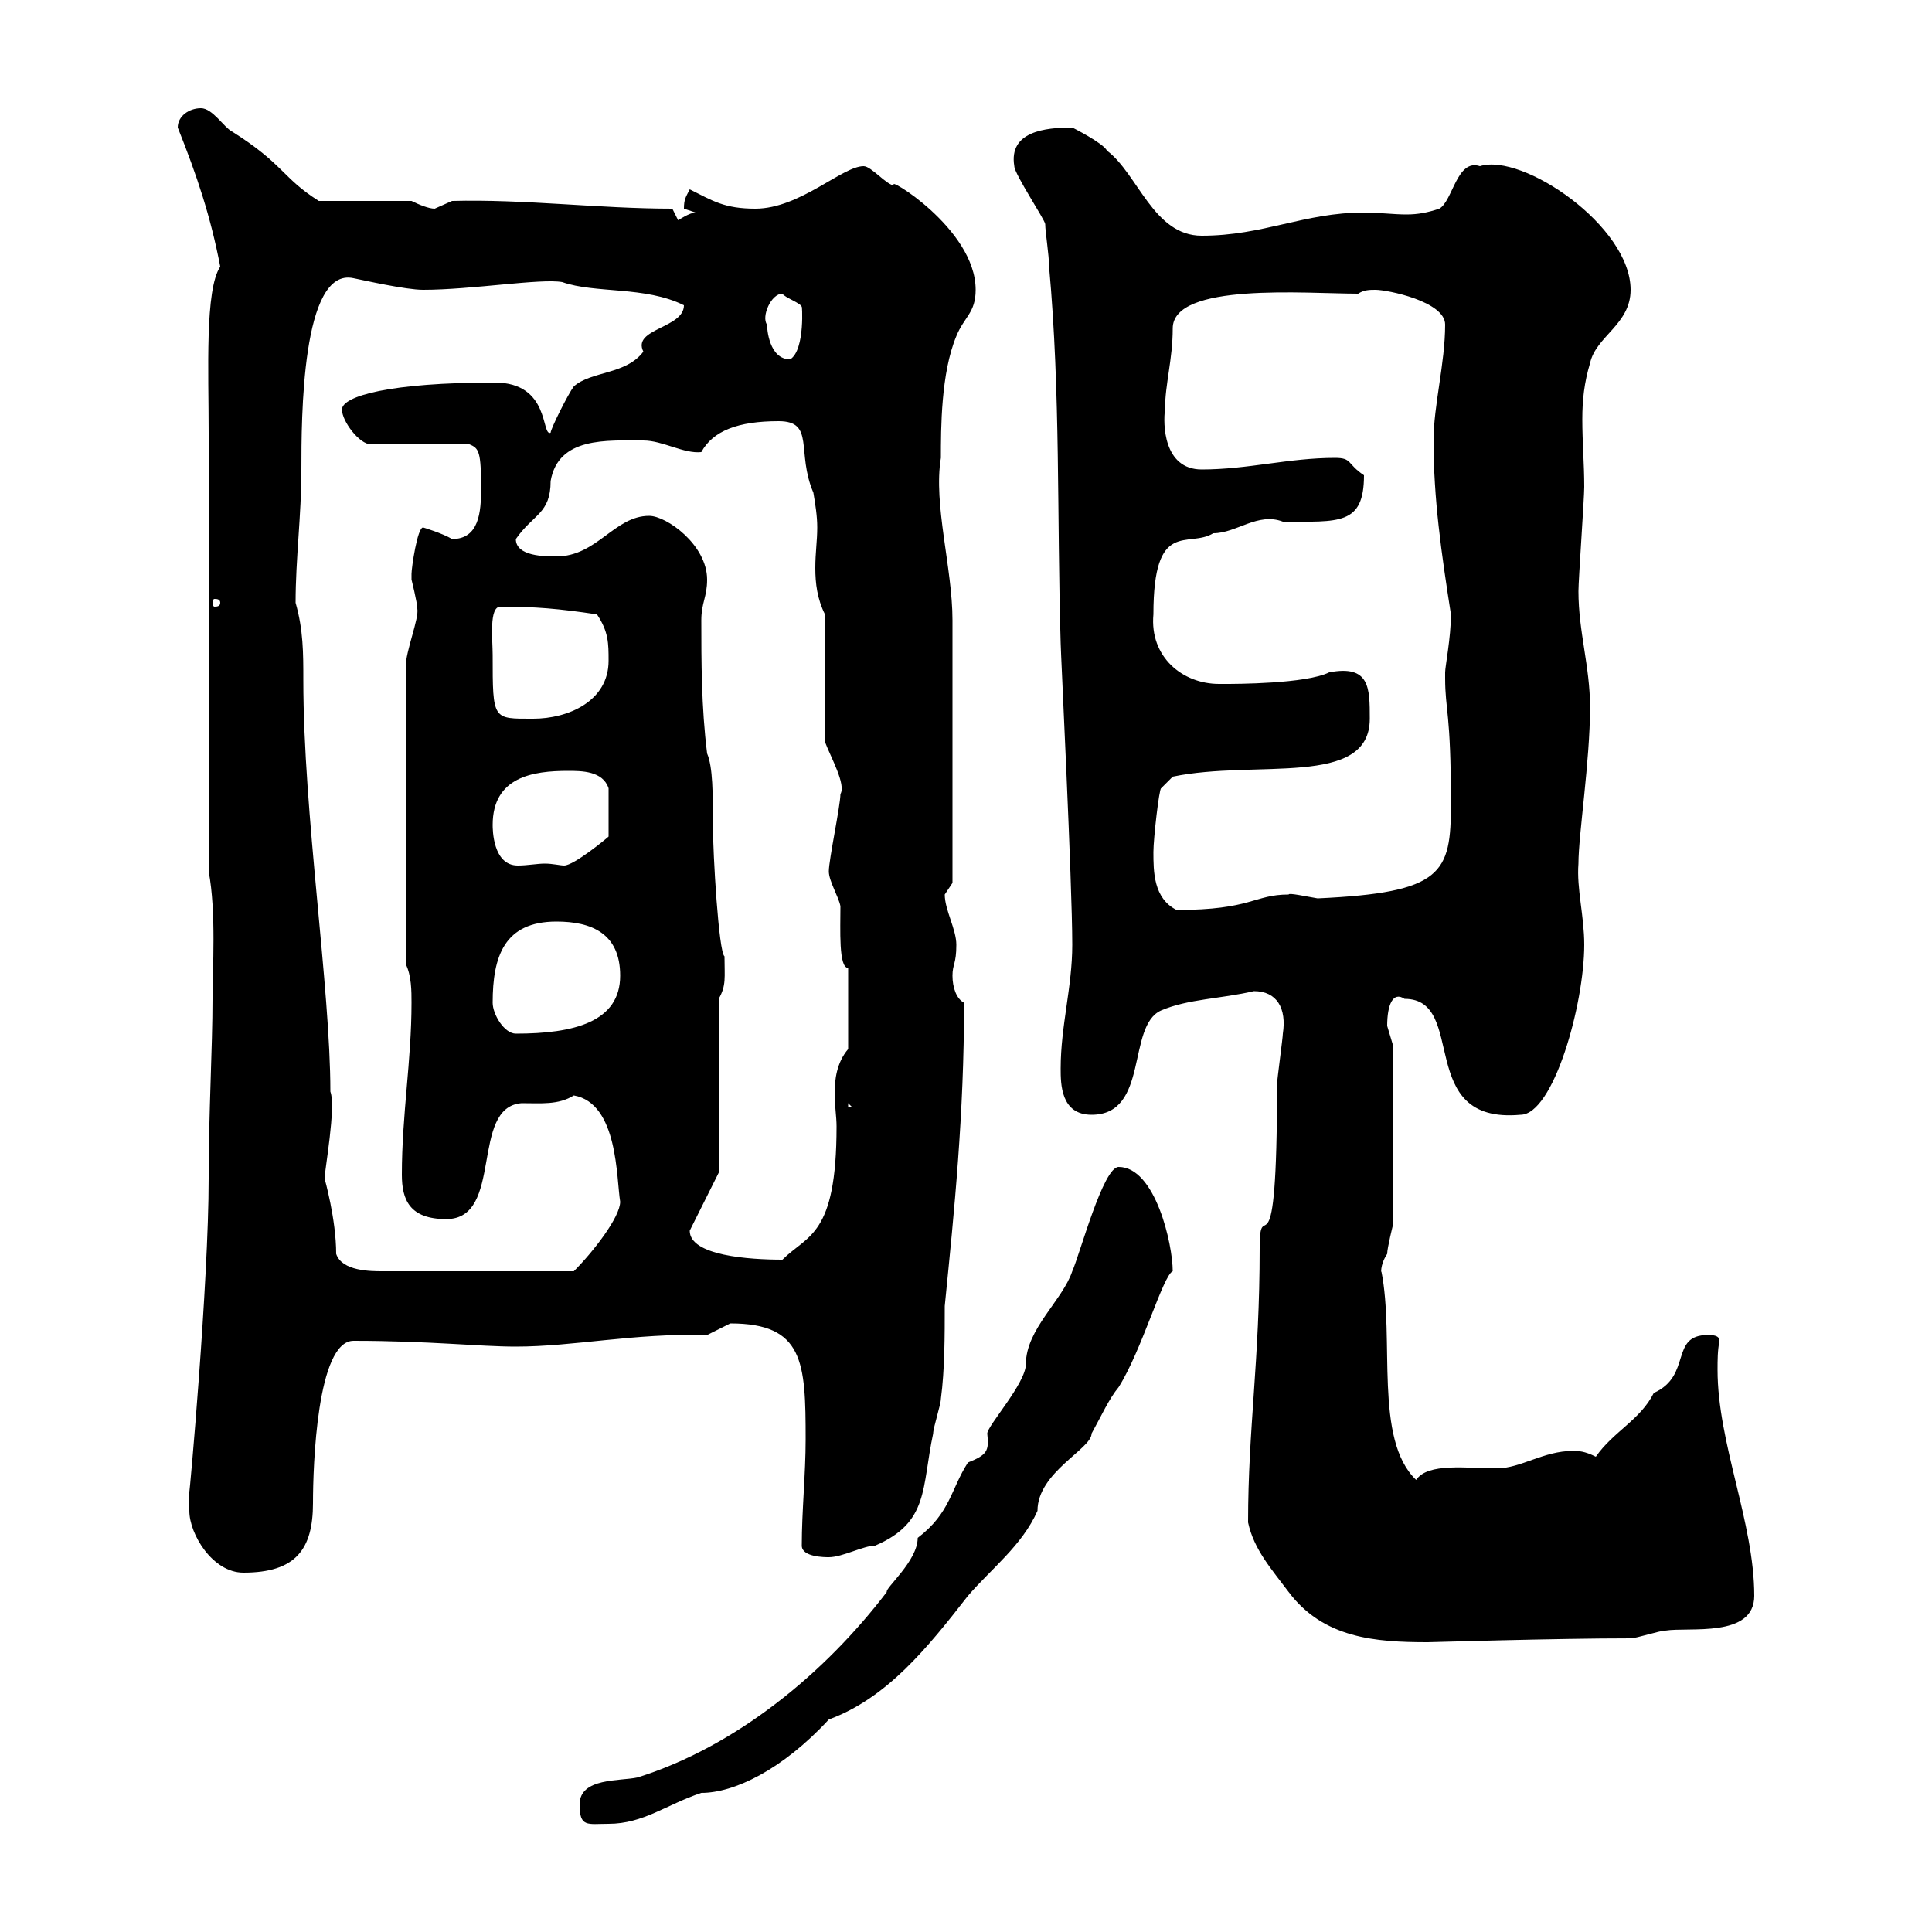 <svg xmlns="http://www.w3.org/2000/svg" xmlns:xlink="http://www.w3.org/1999/xlink" width="300" height="300"><path d="M90 280.20C90 283.80 91.20 283.20 94.50 283.20C99.90 283.20 103.50 280.20 108.90 278.40C114 278.40 121.50 274.80 128.70 267C137.70 263.70 144 255.90 150.30 247.80C153.90 243.60 158.70 240 161.10 234.60C161.10 228.60 169.50 225 169.50 222.60C171 219.90 172.20 217.20 173.70 215.40C177.30 209.70 180.60 198 182.10 197.40C182.10 193.20 179.40 181.20 173.70 181.20C171.30 181.20 167.70 194.70 166.50 197.40C165 201.90 159.30 206.40 159.30 211.80C159.30 214.80 153.30 221.40 153.30 222.60C153.60 225.30 153.30 225.90 150.30 227.10C147.60 231.30 147.60 234.90 142.50 238.80C142.50 242.40 137.40 246.60 137.70 247.20C128.10 259.80 114.30 271.20 99 276C96.30 276.60 90 276 90 280.20ZM193.80 236.40C194.70 240.60 197.40 243.60 200.10 247.20C205.50 254.40 213.60 255 221.70 255C222.30 255 241.50 254.40 253.20 254.40C254.10 254.40 257.70 253.20 258.60 253.20C262.20 252.60 272.40 254.40 272.40 247.80C272.40 236.40 266.70 224.10 266.70 212.70C266.70 211.20 266.70 209.70 267 208.20C267 207.30 265.80 207.30 265.20 207.30C259.20 207.30 262.80 213.60 256.80 216.30C254.70 220.50 250.50 222.30 247.80 226.20C246 225.30 245.10 225.30 244.20 225.30C239.70 225.30 236.10 228 232.50 228C227.70 228 221.70 227.10 219.90 229.80C213.30 223.50 216.60 207.90 214.50 197.40C214.50 198 214.20 196.50 215.40 194.70C215.40 193.80 216.30 190.20 216.30 190.20L216.30 162.30C216.30 162.30 215.40 159.30 215.40 159.30C215.40 156 216.30 153.90 218.10 155.10C228 155.10 219.60 174.60 236.10 173.10C241.20 173.10 246 156 246 146.70C246 142.20 244.80 138 245.10 134.10C245.10 129.60 246.90 118.20 246.90 109.80C246.90 103.50 245.10 98.10 245.10 91.80C245.10 90 246 77.40 246 75.60C246 72 245.70 68.70 245.70 65.10C245.70 62.10 246 59.40 246.90 56.40C247.80 52.20 253.20 50.40 253.20 45C253.20 35.10 236.40 23.70 229.80 25.80C226.20 24.60 225.60 31.20 223.50 32.40C221.70 33 220.20 33.30 218.40 33.30C216.30 33.30 214.20 33 211.80 33C202.50 33 196.20 36.60 186.60 36.60C179.10 36.60 176.70 27 171.90 23.40C171.30 22.20 166.50 19.80 166.50 19.80C162.30 19.80 156.60 20.40 157.50 25.80C157.50 27 162.30 34.20 162.30 34.80C162.30 36 162.90 39.60 162.90 41.40C164.70 61.20 164.10 80.10 164.70 99.90C164.70 101.10 166.50 137.10 166.50 146.70C166.50 153.30 164.70 159.30 164.70 165.90C164.70 168.30 164.70 173.10 169.50 173.10C178.50 173.10 174.90 159.30 180.30 156.90C184.50 155.10 189.60 155.10 194.70 153.90C198.30 153.90 199.80 156.60 199.20 160.50C199.20 161.10 198.30 167.70 198.30 168.30C198.30 200.40 195.60 184.80 195.60 193.80C195.60 211.50 193.80 221.70 193.80 236.40ZM29.40 234.60C29.40 238.20 33 244.20 37.80 244.20C45.90 244.20 48.60 240.60 48.60 233.40C48.60 227.70 49.20 208.20 54.90 208.20C66.60 208.20 74.40 209.10 80.10 209.10C89.10 209.10 98.40 207 109.80 207.30C109.80 207.30 113.40 205.50 113.40 205.50C124.80 205.50 125.10 211.50 125.10 223.50C125.10 228.90 124.50 234.60 124.50 240C124.50 241.80 128.10 241.80 128.70 241.80C130.80 241.80 134.10 240 135.90 240C144.30 236.40 143.10 231 144.90 222.60C144.90 221.70 146.10 218.10 146.10 217.20C146.70 212.70 146.70 207.30 146.70 202.80C148.20 187.80 149.70 173.10 149.70 155.70C148.50 155.10 147.90 153.30 147.90 151.50C147.90 149.70 148.50 149.70 148.50 146.70C148.50 144.30 146.70 141.30 146.70 138.90C146.70 138.90 147.90 137.10 147.90 137.10C147.90 123 147.90 104.70 147.90 96.30C147.90 88.20 144.90 78.30 146.10 71.10C146.10 66.60 146.10 57.90 148.50 52.20C149.70 49.20 151.50 48.60 151.50 45C151.50 35.40 137.10 27 138.90 28.80C137.70 28.80 135.30 25.80 134.10 25.80C130.80 25.80 124.20 32.40 117.30 32.40C112.50 32.40 110.70 31.20 107.10 29.40C106.50 30.60 106.20 30.90 106.20 32.40C106.20 32.40 108 33 108 33C107.10 33 105.30 34.20 105.30 34.20C105.30 34.20 104.40 32.40 104.40 32.40C93 32.40 81.30 30.90 70.20 31.20C70.20 31.20 67.50 32.40 67.50 32.40C66.60 32.40 65.10 31.80 63.90 31.20L49.50 31.20C43.80 27.60 44.10 25.50 36 20.40C34.80 19.80 33 16.80 31.20 16.80C29.40 16.80 27.60 18 27.60 19.80C30.60 27.30 32.70 33.60 34.20 41.40C31.80 45 32.40 57.60 32.40 67.20C32.40 80.40 32.40 108.60 32.40 135.30C33.60 141.60 33 150.60 33 155.10C33 162.60 32.40 172.80 32.40 183C32.40 199.20 29.40 232.50 29.40 231.60C29.40 231.60 29.40 233.40 29.40 234.60ZM52.20 194.70C52.20 189.30 50.40 183 50.40 183C50.40 181.80 52.20 171.90 51.30 169.50C51.30 153.30 47.10 126.30 47.10 105.60C47.10 101.40 47.10 97.80 45.90 93.60C45.90 86.70 46.80 80.10 46.80 72.90C46.80 65.10 46.80 41.40 54.90 43.20C56.40 43.50 63 45 65.70 45C73.20 45 84 43.20 87.30 43.80C92.40 45.60 100.20 44.40 106.20 47.40C106.20 51 98.10 51 99.90 54.60C97.20 58.20 91.80 57.60 89.10 60C88.20 61.20 85.50 66.60 85.50 67.20C84 67.80 85.50 59.40 76.80 59.40C60.60 59.40 53.10 61.50 53.10 63.60C53.10 65.40 55.80 69 57.60 69L72.90 69C74.40 69.60 74.70 70.20 74.70 75.90C74.70 79.50 74.40 83.70 70.20 83.70C68.70 82.80 65.70 81.90 65.70 81.90C64.80 81.90 63.90 88.20 63.90 89.10C63.90 89.10 63.90 90 63.90 90C63.90 90 64.80 93.60 64.80 94.50C65.10 96 63 101.10 63 103.50L63 149.70C63.90 151.50 63.90 153.90 63.90 155.70C63.90 164.70 62.40 173.10 62.40 182.40C62.40 186.30 63.60 189.30 69.30 189.30C78.30 189.30 72.90 171.90 81 171.30C84 171.30 86.70 171.60 89.10 170.10C96 171.30 95.70 183 96.30 186.60C96.30 189 92.10 194.40 89.10 197.40L59.40 197.40C57.60 197.40 53.10 197.40 52.20 194.70ZM107.10 191.10L111.60 182.10L111.60 155.10C112.80 153 112.50 151.80 112.50 148.50C111.60 147.90 110.70 132.60 110.70 128.10C110.70 123.30 110.70 119.10 109.80 117C108.90 109.80 108.90 102.60 108.90 96.30C108.90 93.60 109.80 92.70 109.80 90C109.80 84.60 103.50 80.10 100.80 80.10C95.40 80.10 92.70 86.40 86.40 86.40C84.60 86.40 80.10 86.40 80.10 83.70C82.80 79.80 85.50 79.80 85.50 74.70C86.70 67.80 94.20 68.40 99.90 68.40C102.90 68.40 106.20 70.50 108.90 70.20C110.70 66.90 114.60 65.40 120.90 65.40C126.60 65.40 123.60 70.20 126.30 76.50C126.60 78.30 126.90 80.10 126.90 81.90C126.90 84 126.60 85.80 126.60 88.20C126.60 90.60 126.90 93 128.10 95.40L128.10 115.20C129 117.60 131.40 121.80 130.50 123.30C130.50 125.10 128.70 133.50 128.70 135.30C128.70 136.80 130.20 139.20 130.50 140.70C130.50 144.30 130.20 150.30 131.70 150.30L131.70 162.90C129.90 165 129.60 167.70 129.60 169.80C129.60 171.60 129.90 173.40 129.90 174.90C129.90 192 125.40 191.70 121.50 195.60C116.40 195.60 107.10 195 107.10 191.10ZM131.70 171.30L132.30 171.90L131.70 171.90ZM76.50 155.70C76.50 148.50 78.30 143.10 86.40 143.10C91.80 143.10 96.30 144.90 96.30 151.50C96.30 158.70 89.10 160.50 80.10 160.50C78.30 160.50 76.50 157.50 76.50 155.70ZM179.10 132.30C179.10 130.20 180 122.40 180.30 122.40L182.10 120.60C195 117.90 212.70 122.40 212.70 111.60C212.70 106.80 212.70 103.20 206.40 104.40C202.80 106.20 191.70 106.20 190.20 106.20C190.20 106.20 189.30 106.20 189.30 106.20C183.60 106.20 178.50 102 179.10 95.40C179.10 80.40 184.50 85.20 188.40 82.80C192 82.80 195.30 79.50 199.20 81C207.90 81 211.80 81.60 211.80 73.80C209.10 72 210 71.10 207.30 71.10C200.10 71.10 193.80 72.90 186.60 72.90C180.60 72.90 180.60 65.70 180.90 63.60C180.90 59.70 182.10 55.80 182.10 51C182.10 43.80 202.80 45.60 210.90 45.60C211.80 45 212.70 45 213.60 45C215.40 45 224.40 46.80 224.40 50.40C224.40 56.40 222.60 63 222.60 68.40C222.60 77.40 223.80 85.80 225.30 95.40C225.30 99 224.40 103.50 224.40 104.40C224.40 104.40 224.40 105.30 224.40 105.30C224.40 110.40 225.30 110.40 225.30 124.80C225.30 135.60 224.10 138.60 204.60 139.50C202.80 139.20 200.10 138.60 200.10 138.90C194.70 138.90 194.40 141.30 182.70 141.30C179.10 139.50 179.10 135.30 179.10 132.30ZM76.50 128.10C76.50 120.60 82.80 119.70 88.20 119.70C90.30 119.70 93.60 119.70 94.50 122.40L94.50 129.90C94.20 130.20 89.10 134.40 87.60 134.40C87 134.40 85.80 134.10 84.60 134.10C83.40 134.10 81.90 134.40 80.40 134.40C76.50 134.40 76.50 128.70 76.50 128.10ZM76.50 101.70C76.50 99.30 75.90 94.20 77.70 94.20C83.10 94.20 86.70 94.50 92.70 95.40C94.50 98.10 94.50 99.90 94.50 102.60C94.50 108.90 88.20 111.60 82.80 111.60C76.50 111.60 76.50 111.90 76.50 101.70ZM34.20 93.60C34.20 94.20 33.60 94.20 33.30 94.20C33.30 94.20 33 94.20 33 93.60C33 93 33.30 93 33.30 93C33.60 93 34.20 93 34.20 93.60ZM119.10 50.40C118.20 49.20 119.70 45.60 121.50 45.60C121.80 46.20 124.50 47.10 124.50 47.70C124.50 46.80 125.10 54.30 122.70 55.80C119.40 55.80 119.10 51 119.10 50.40Z"/></svg>